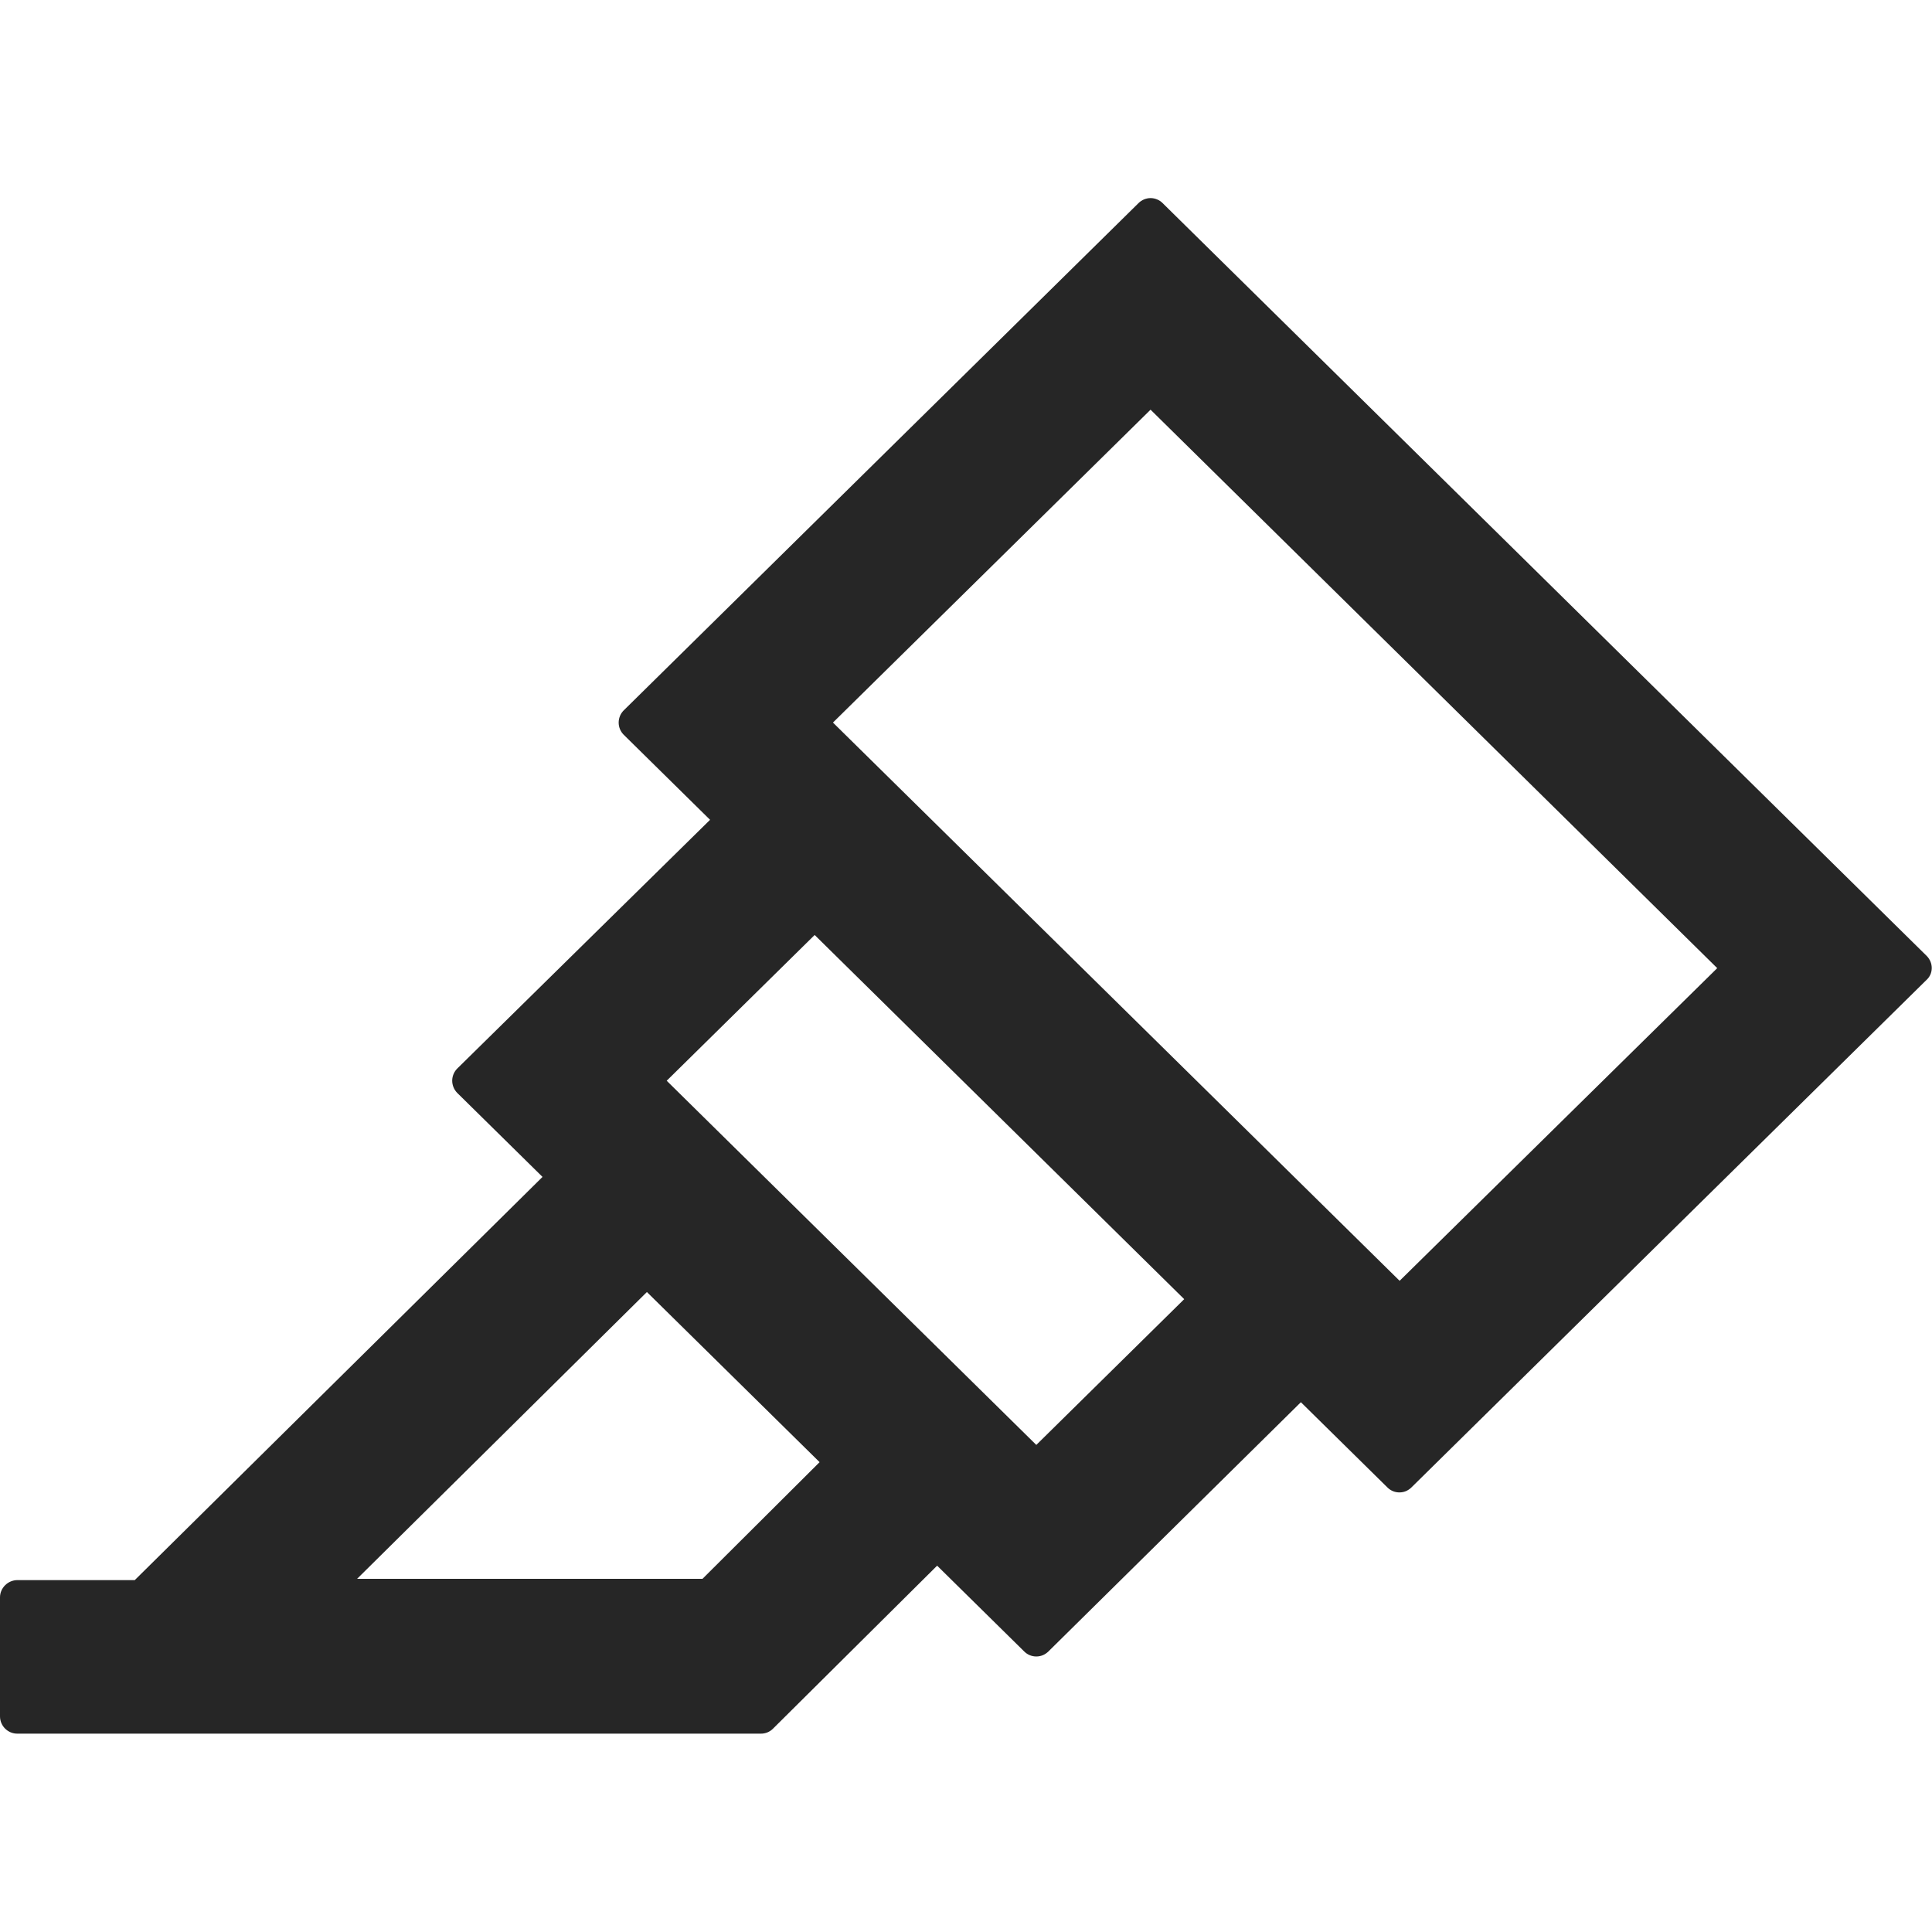 <svg xmlns="http://www.w3.org/2000/svg" fill="none" viewBox="0 0 36 36" height="36" width="36">
<path fill-opacity="0.85" fill="black" d="M35.904 17.815L21.664 3.785C21.635 3.755 21.6 3.732 21.561 3.716C21.523 3.7 21.481 3.691 21.439 3.691C21.398 3.691 21.356 3.7 21.317 3.716C21.279 3.732 21.244 3.755 21.214 3.785L11.624 13.235C11.563 13.295 11.529 13.376 11.528 13.461C11.527 13.546 11.56 13.628 11.62 13.689L11.624 13.693L13.231 15.276L8.522 19.909C8.462 19.968 8.427 20.05 8.426 20.135C8.426 20.22 8.459 20.302 8.518 20.363L8.522 20.367L10.109 21.93L2.511 29.443H0.325C0.149 29.443 0 29.588 0 29.764V31.982C0 32.159 0.145 32.304 0.321 32.304H14.179C14.263 32.304 14.344 32.272 14.404 32.211L17.462 29.174L19.085 30.773C19.114 30.802 19.149 30.826 19.188 30.842C19.227 30.858 19.268 30.866 19.31 30.866C19.352 30.866 19.393 30.858 19.432 30.842C19.47 30.826 19.505 30.802 19.535 30.773L24.24 26.128L25.851 27.715C25.88 27.745 25.915 27.768 25.954 27.785C25.993 27.801 26.034 27.809 26.076 27.809C26.118 27.809 26.159 27.801 26.198 27.785C26.236 27.768 26.271 27.745 26.301 27.715L35.892 18.265C36.028 18.145 36.028 17.944 35.904 17.815ZM13.09 29.419H6.654L12.054 24.075L15.272 27.245L13.09 29.419ZM19.31 26.924L12.423 20.138L15.18 17.422L22.066 24.208L19.31 26.924ZM26.08 23.866L15.521 13.464L21.439 7.634L31.998 18.04L26.08 23.866Z"></path>
</svg>
